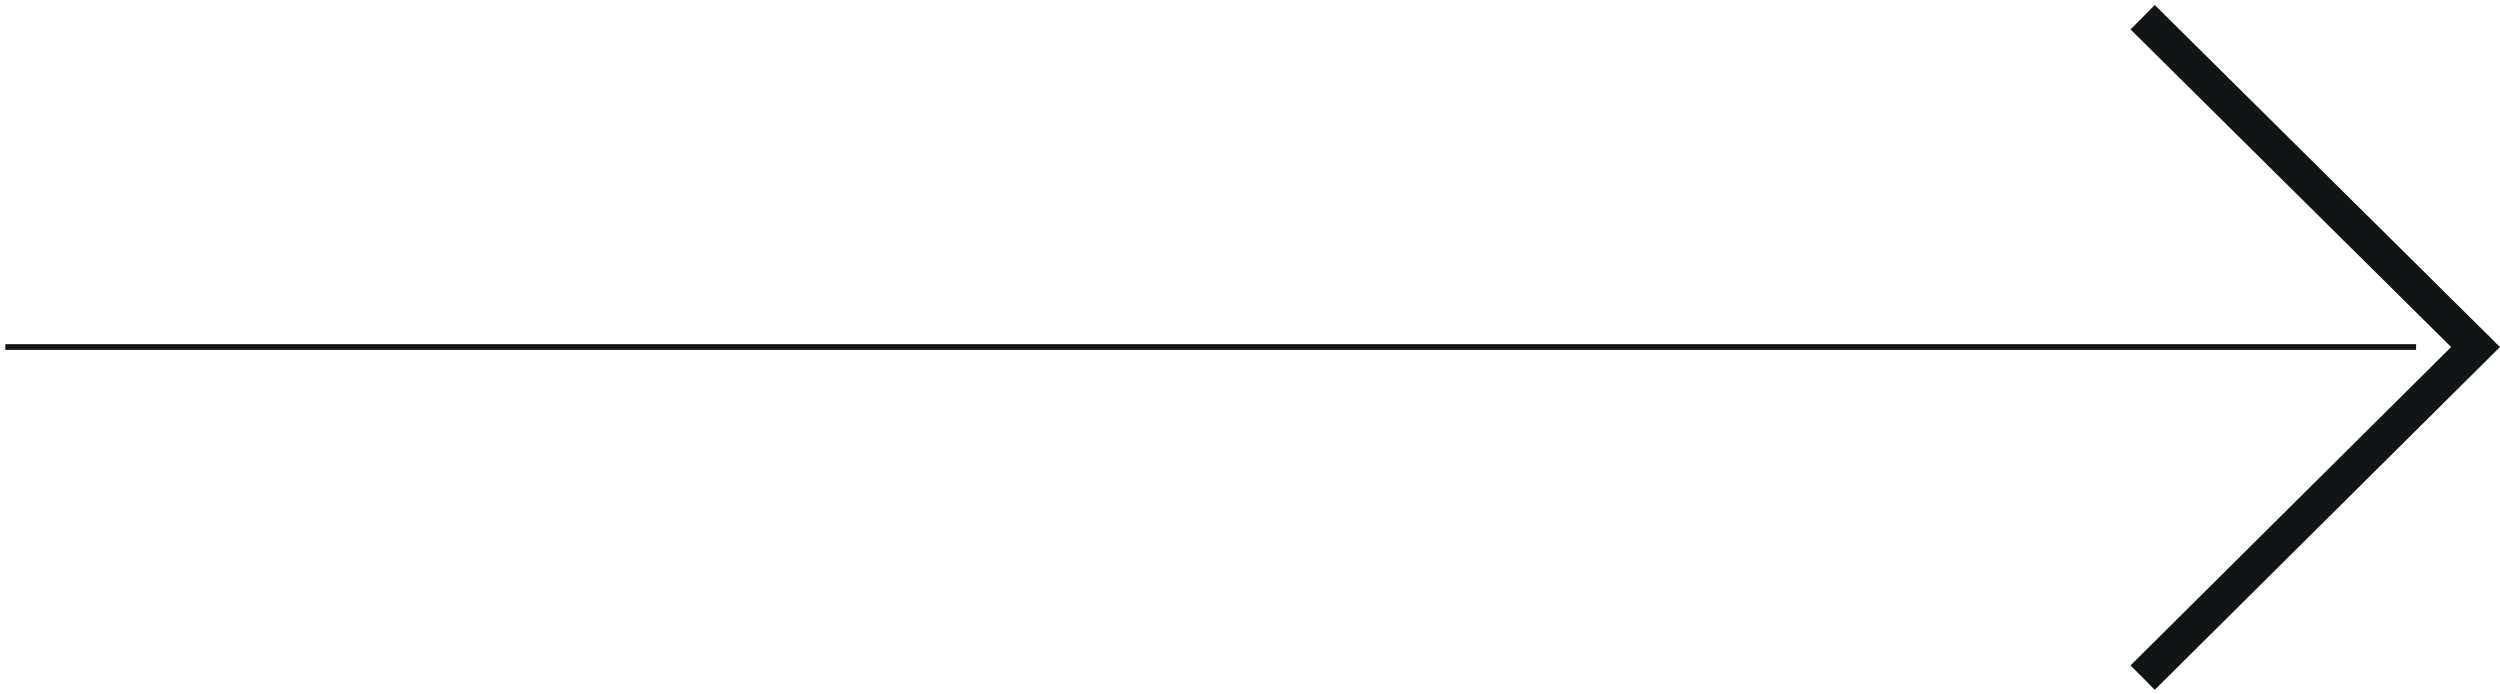 <?xml version="1.0" encoding="UTF-8"?> <svg xmlns="http://www.w3.org/2000/svg" width="436" height="121" viewBox="0 0 436 121" fill="none"> <path d="M373.677 3L431.736 60.521L373.677 118.176" stroke="#111516" stroke-width="6" stroke-miterlimit="10"></path> <path d="M421.364 60.521H0.937" stroke="#111516" stroke-miterlimit="10"></path> </svg> 